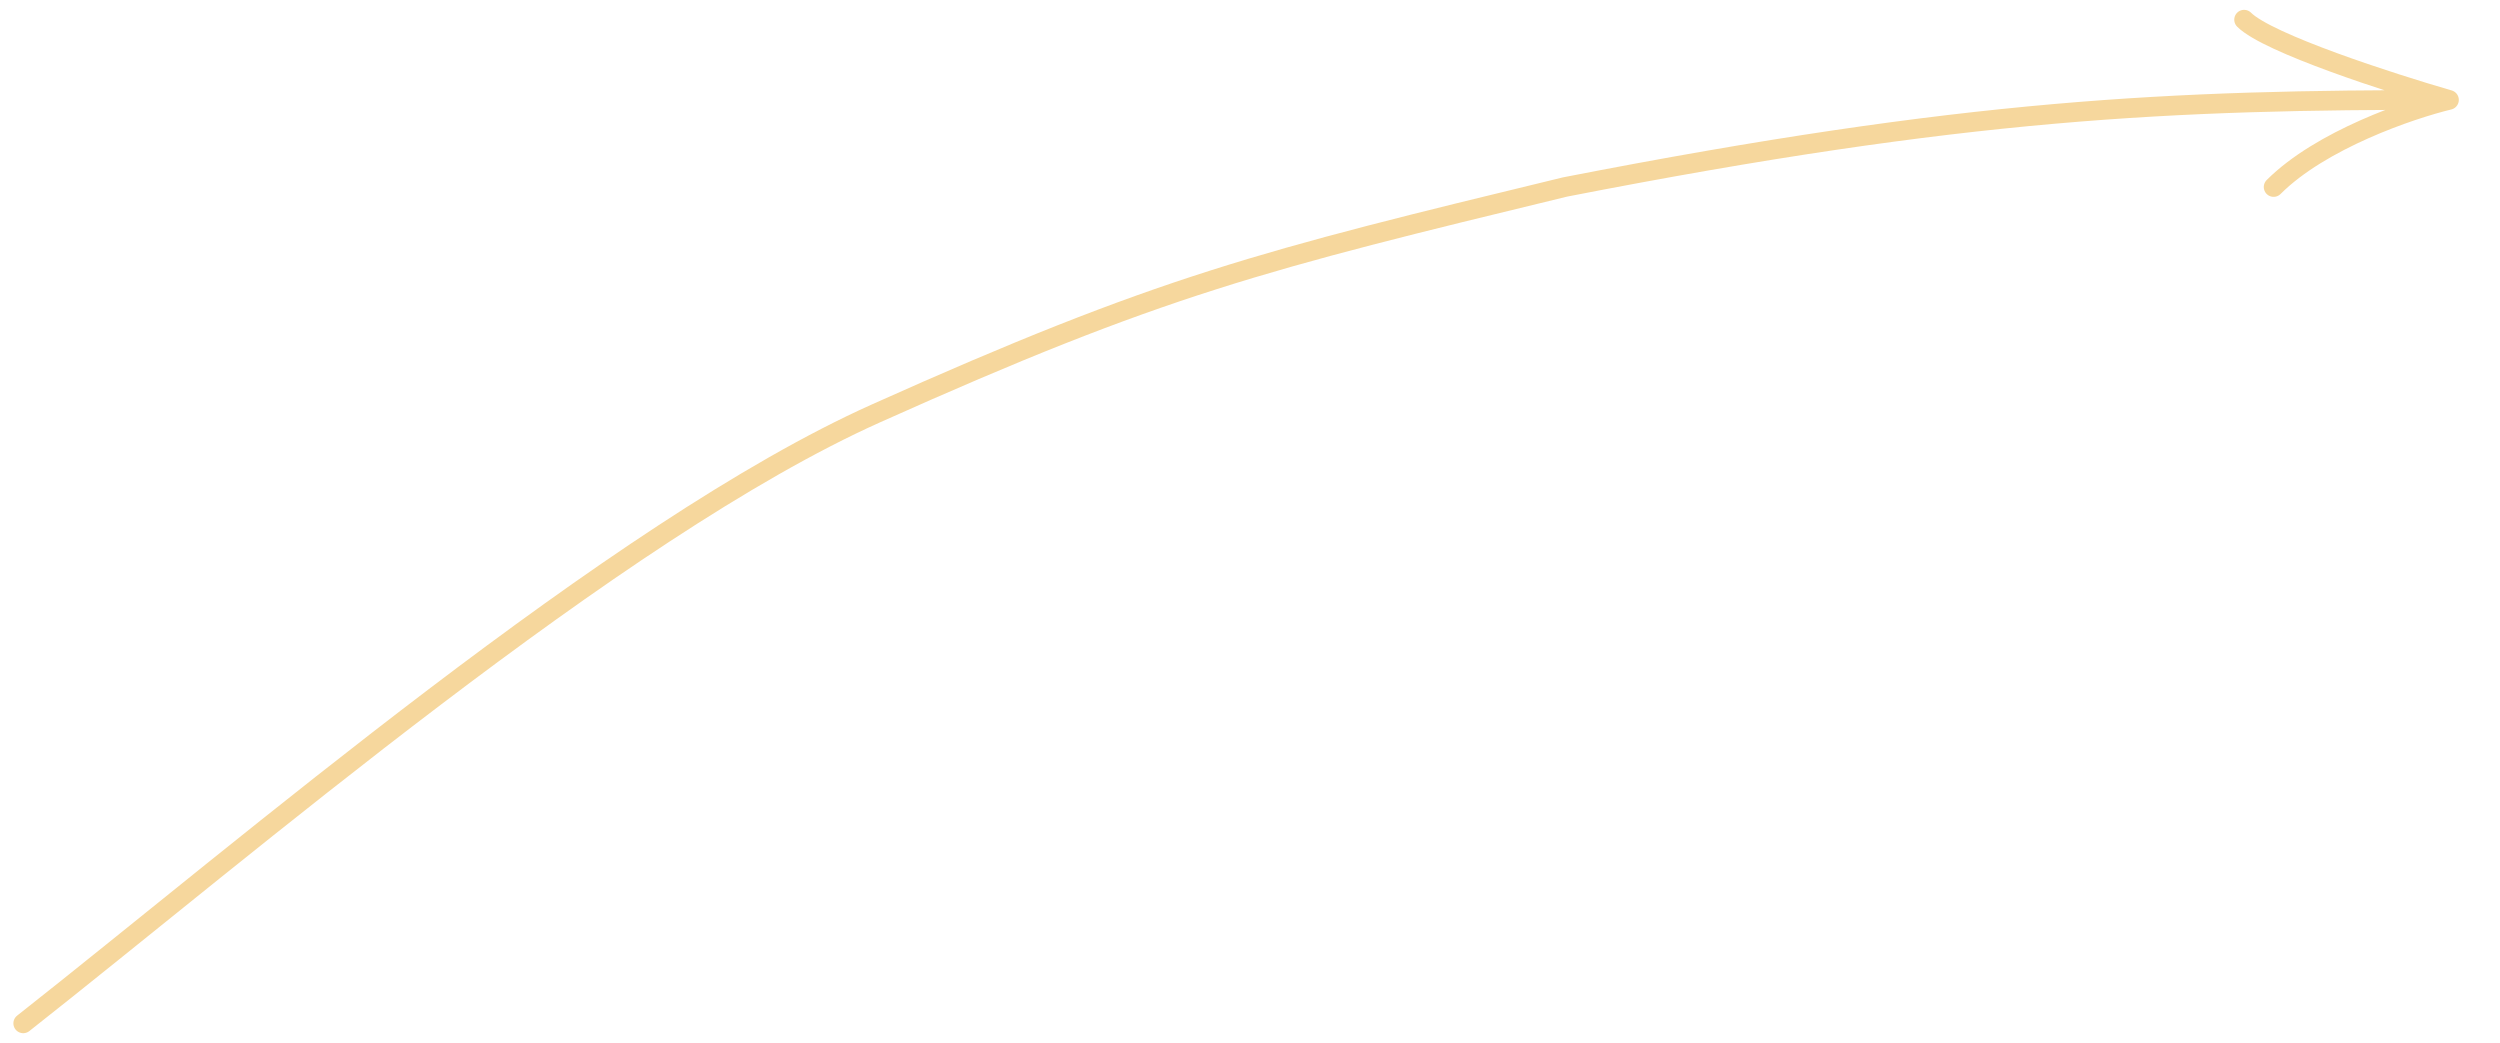 <?xml version="1.0" encoding="UTF-8"?> <svg xmlns="http://www.w3.org/2000/svg" width="127" height="53" viewBox="0 0 127 53" fill="none"> <path d="M1.18 51.986C12.414 43.142 31.277 26.927 44.5 21C59.002 14.499 64.062 13.242 79.5 9.5C100 5.5 110.25 5.075 124.408 5.075M124.408 5.075C122.439 5.55 117.9 7.1 115.5 9.5M124.408 5.075C121.439 4.217 115.2 2.2 114 1" stroke="#F6D79D" stroke-linecap="round"></path> </svg> 